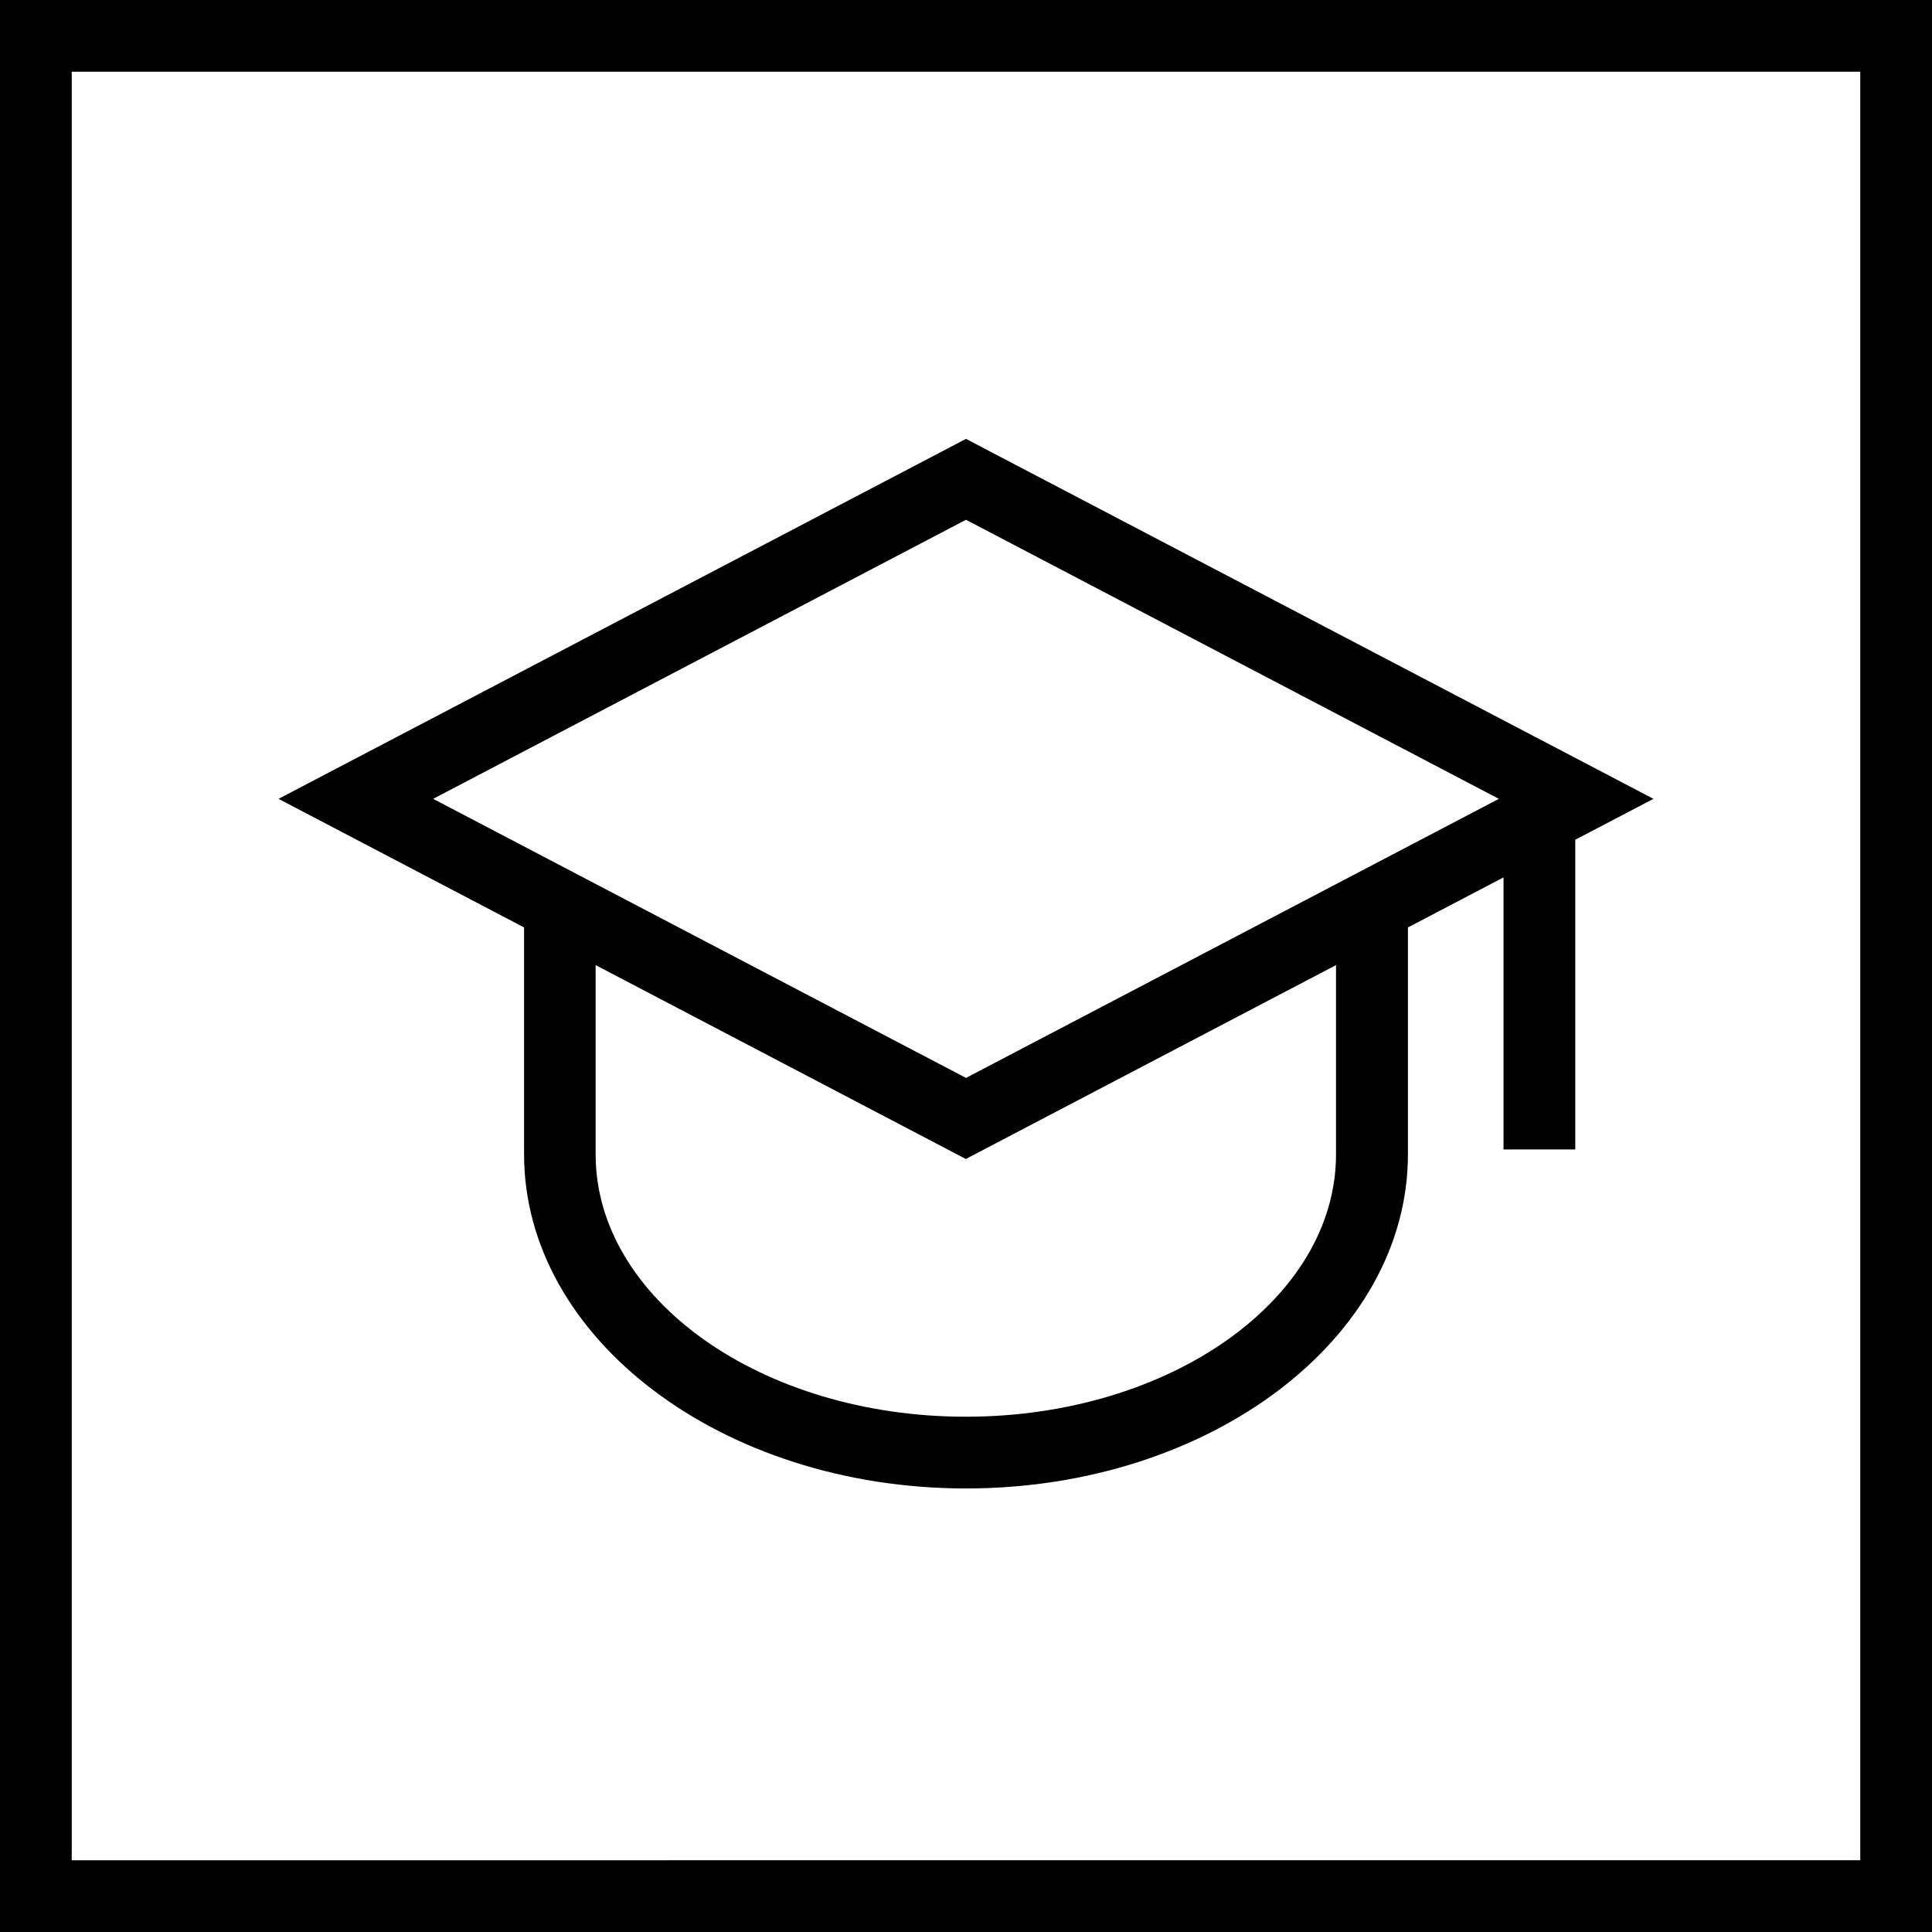 <?xml version="1.0" encoding="UTF-8"?><svg id="a" xmlns="http://www.w3.org/2000/svg" viewBox="0 0 107.72 107.72"><defs><style>.b{fill:#000;stroke-width:0px;}</style></defs><path class="b" d="M103.72,4v99.72H4V4h99.72M107.72,0H0v107.72h107.72V0h0Z"/><path class="b" d="M15.53,44.54l13.69,7.17v12.65c0,10.27,11.05,18.63,24.64,18.63s24.64-8.36,24.64-18.63v-12.65l5.33-2.79v15.17h4v-17.27l4.36-2.28-38.33-20.07L15.53,44.54ZM74.49,64.36c0,8.07-9.26,14.63-20.64,14.63s-20.64-6.56-20.64-14.63v-10.55l20.64,10.81,20.64-10.81v10.55ZM53.86,60.1l-29.71-15.56,29.71-15.56,29.71,15.56-29.71,15.56Z"/></svg>